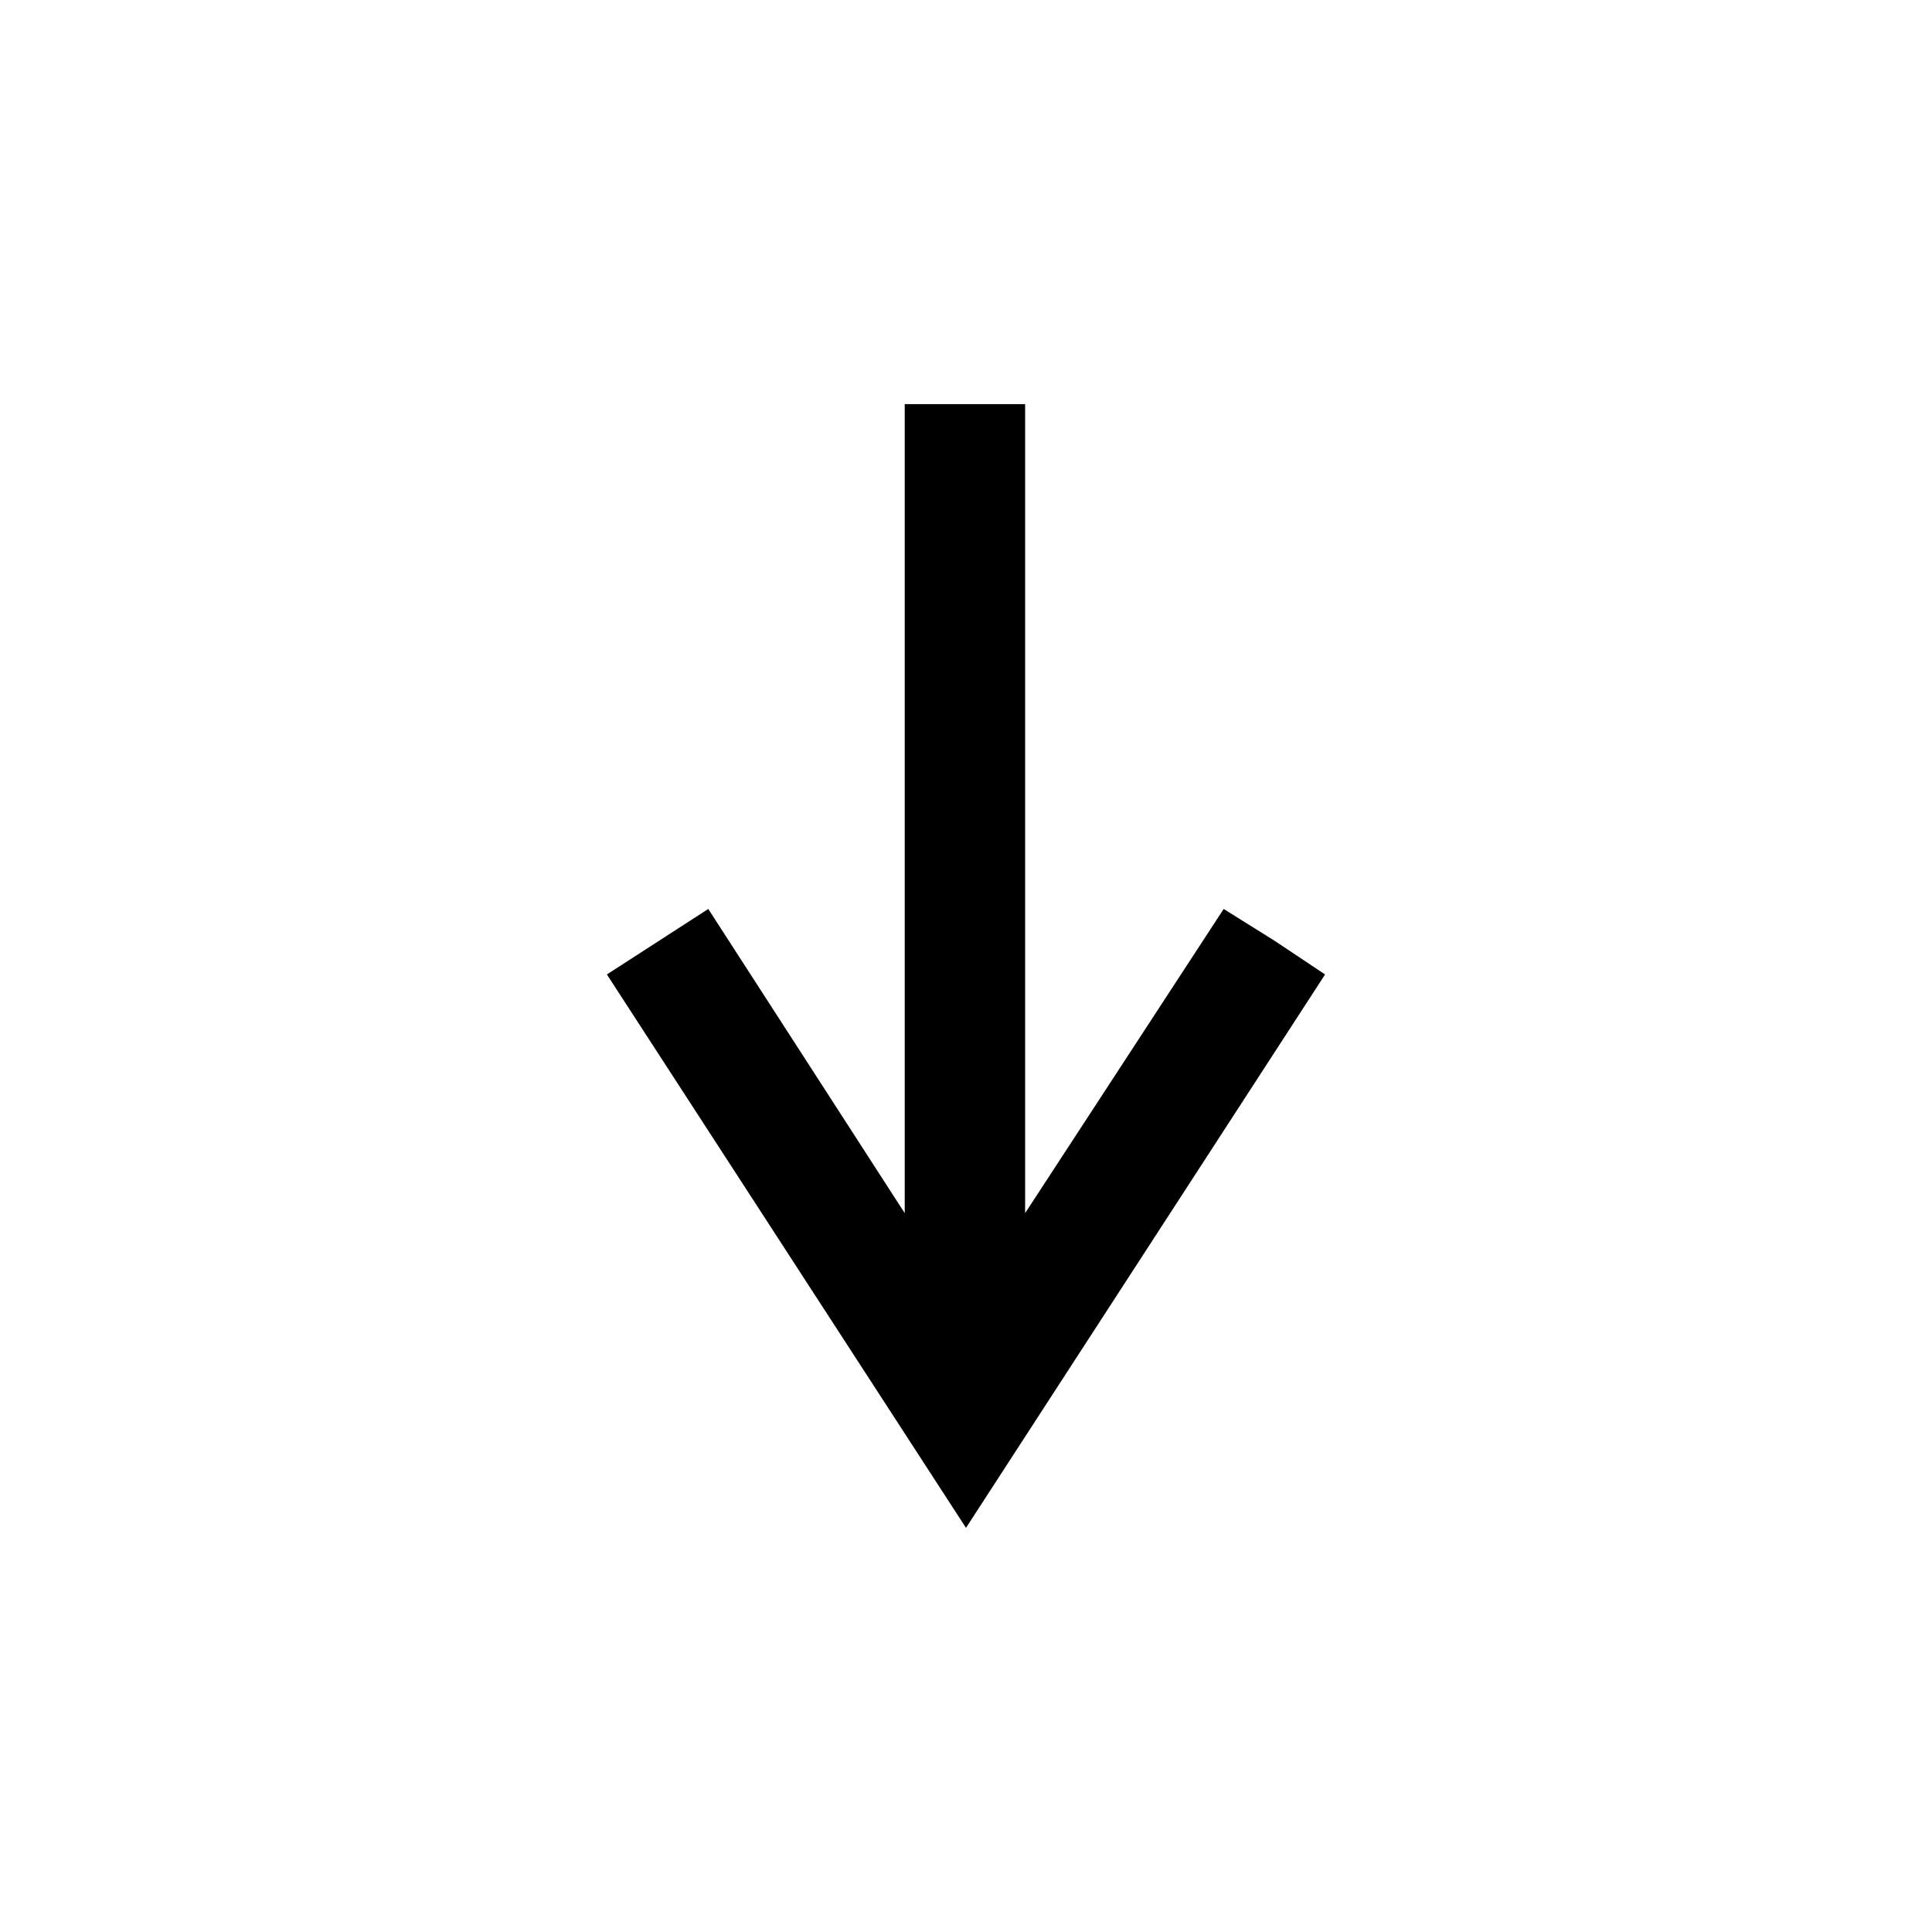 <?xml version="1.0" encoding="UTF-8"?>
<!-- Uploaded to: SVG Repo, www.svgrepo.com, Generator: SVG Repo Mixer Tools -->
<svg fill="#000000" width="800px" height="800px" version="1.1" viewBox="144 144 512 512" xmlns="http://www.w3.org/2000/svg">
 <path d="m386.56 528.19-81.727-125.95 26.867-17.355 52.062 80.609v-214.4h31.906v214.4l52.621-80.609 13.434 8.398 13.438 8.957-81.73 125.95-13.434 20.711z" fill-rule="evenodd"/>
</svg>